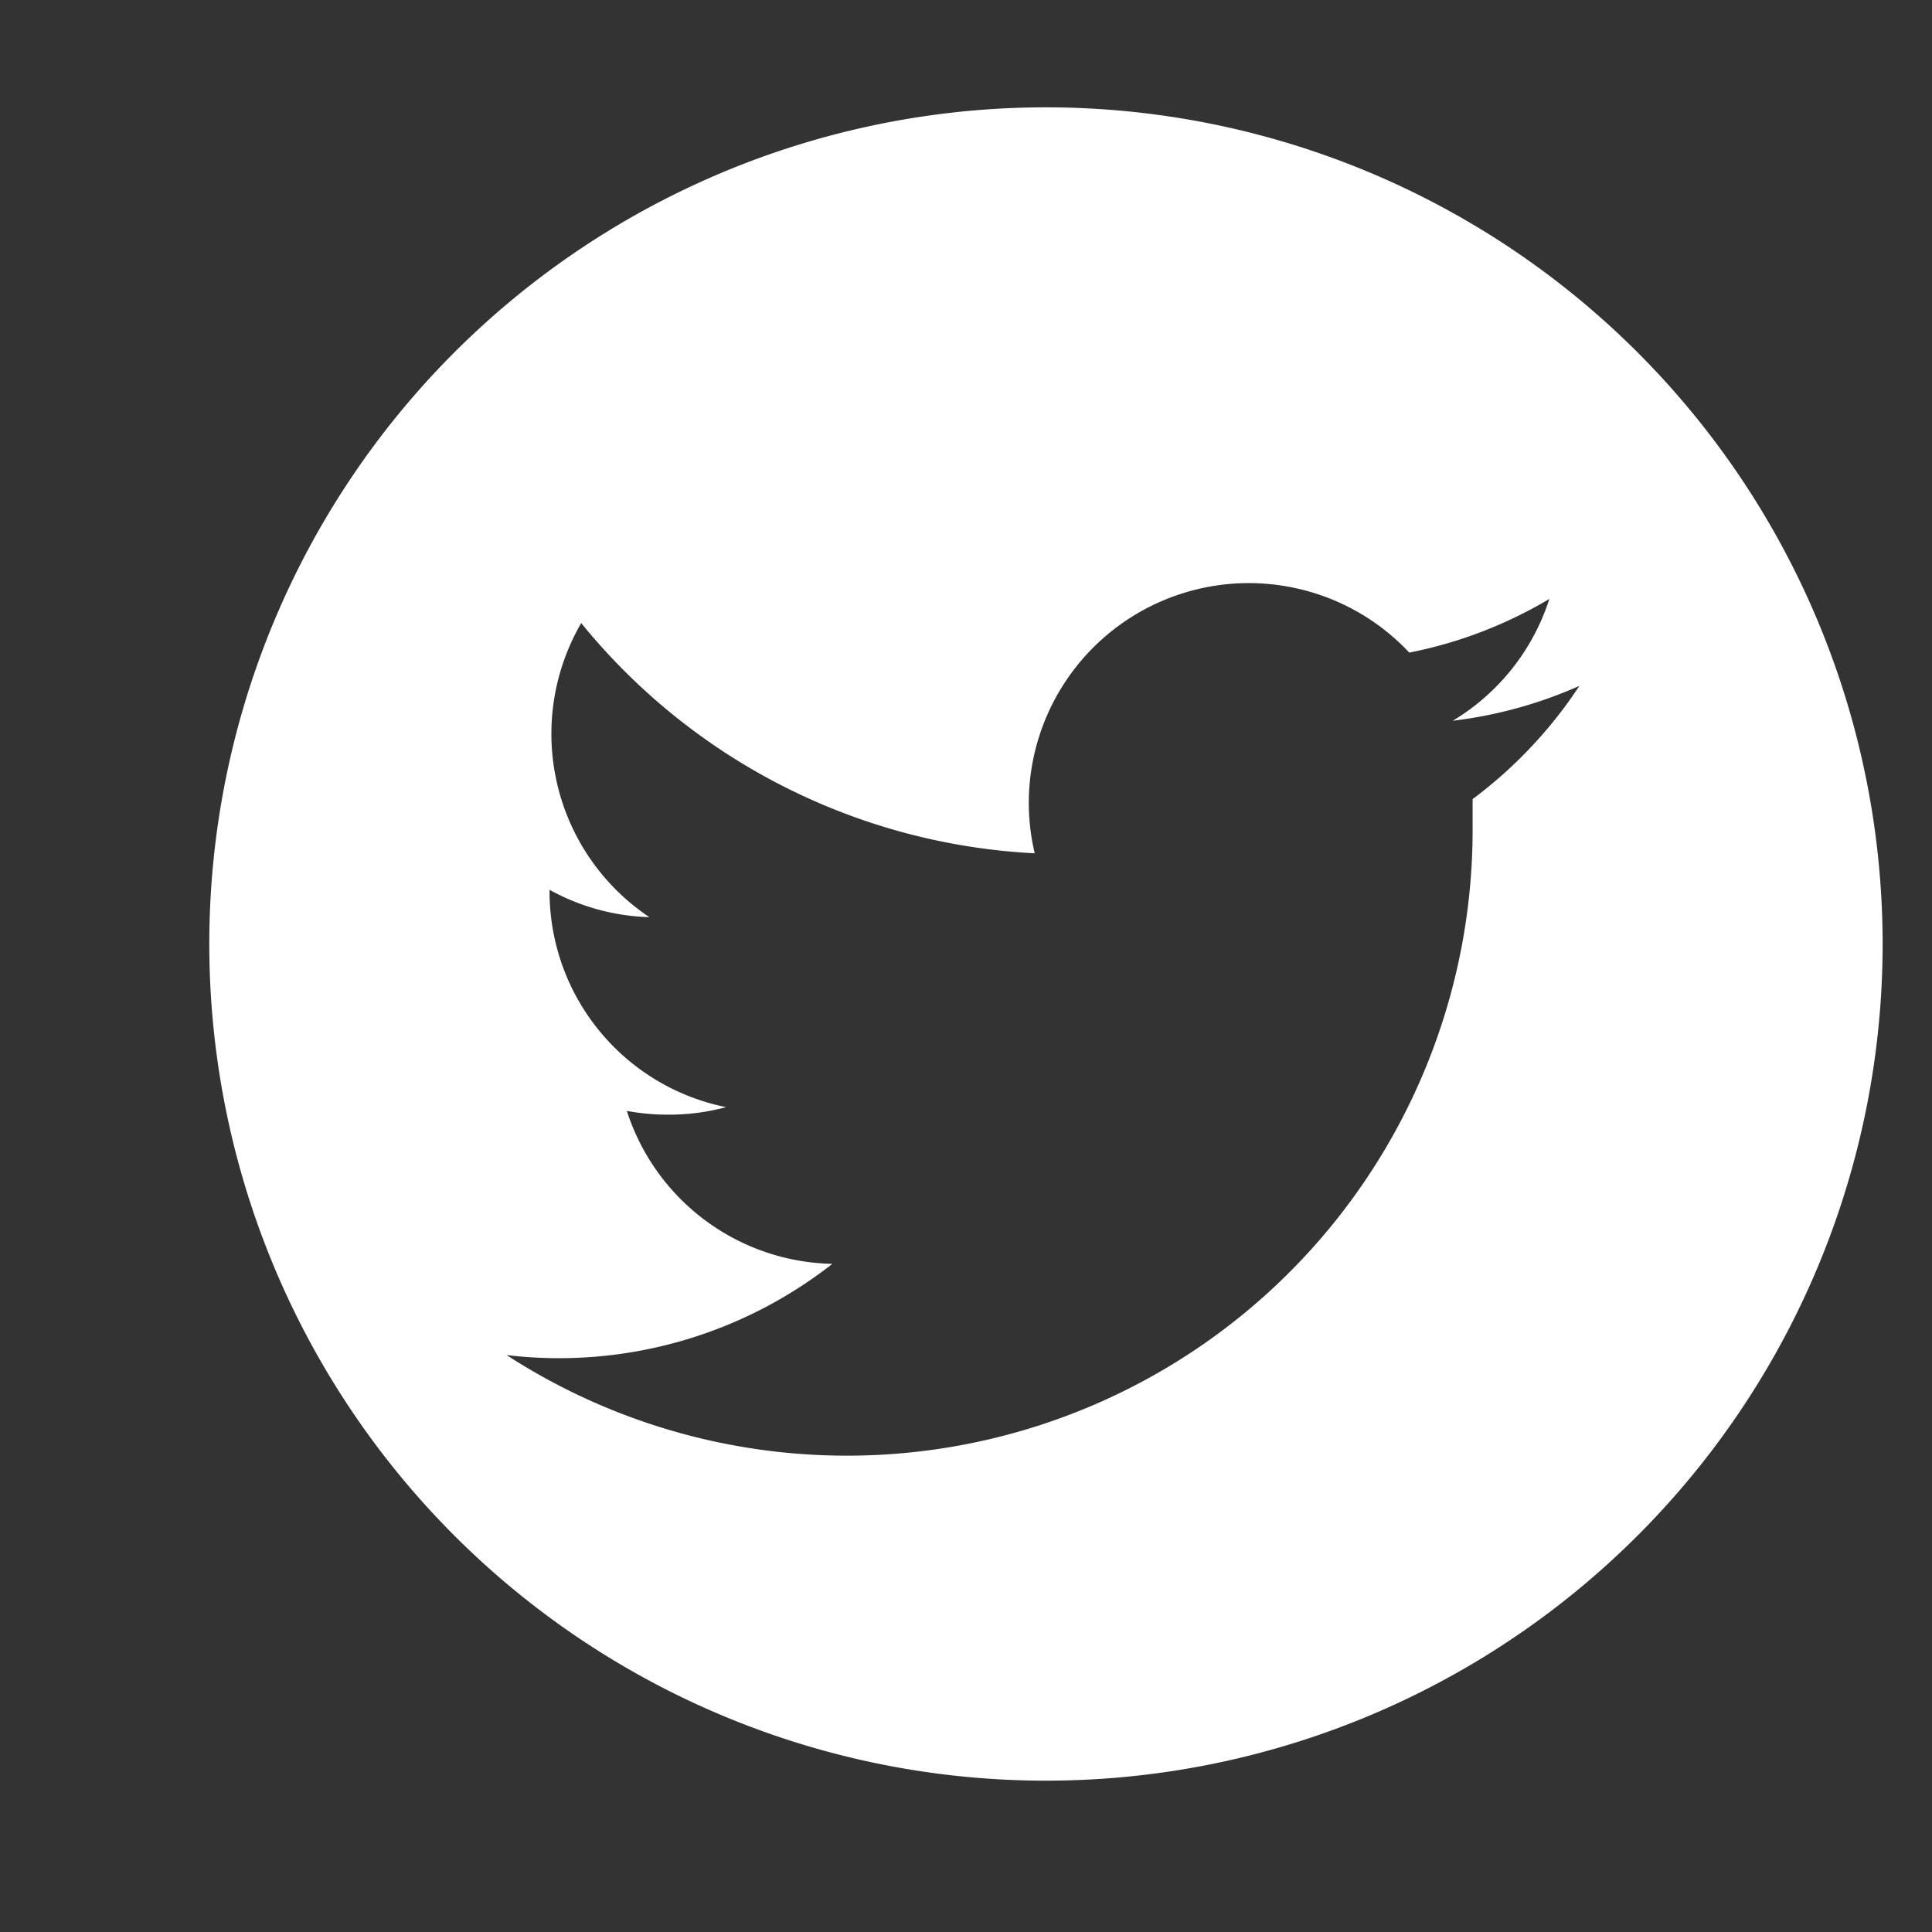 <svg id="Ebene_1" data-name="Ebene 1" xmlns="http://www.w3.org/2000/svg" viewBox="0 0 36 36"><rect x="0" y="0" width="36" height="36" fill="#333333" stroke="none"/><defs><style>.cls-1{fill:#fff;}</style></defs><title>icn-twitter-solid-wt</title><path class="cls-1" d="M19.49,2A15.59,15.59,0,1,0,35.08,17.59,15.59,15.59,0,0,0,19.49,2Zm7.95,12.89q0,.26,0,.53a11.66,11.66,0,0,1-18,9.83,8.26,8.26,0,0,0,6.07-1.7,4.11,4.11,0,0,1-3.83-2.85,4.17,4.17,0,0,0,.77.07,4.08,4.08,0,0,0,1.08-.14,4.1,4.1,0,0,1-3.29-4v-.05a4.08,4.08,0,0,0,1.86.51,4.11,4.11,0,0,1-1.27-5.48,11.65,11.65,0,0,0,8.45,4.29,4.15,4.15,0,0,1-.11-.93,4.1,4.1,0,0,1,7.09-2.81,8.19,8.19,0,0,0,2.61-1,4.11,4.11,0,0,1-1.8,2.27,8.19,8.19,0,0,0,2.36-.65A8.36,8.36,0,0,1,27.44,14.89Z"/></svg>